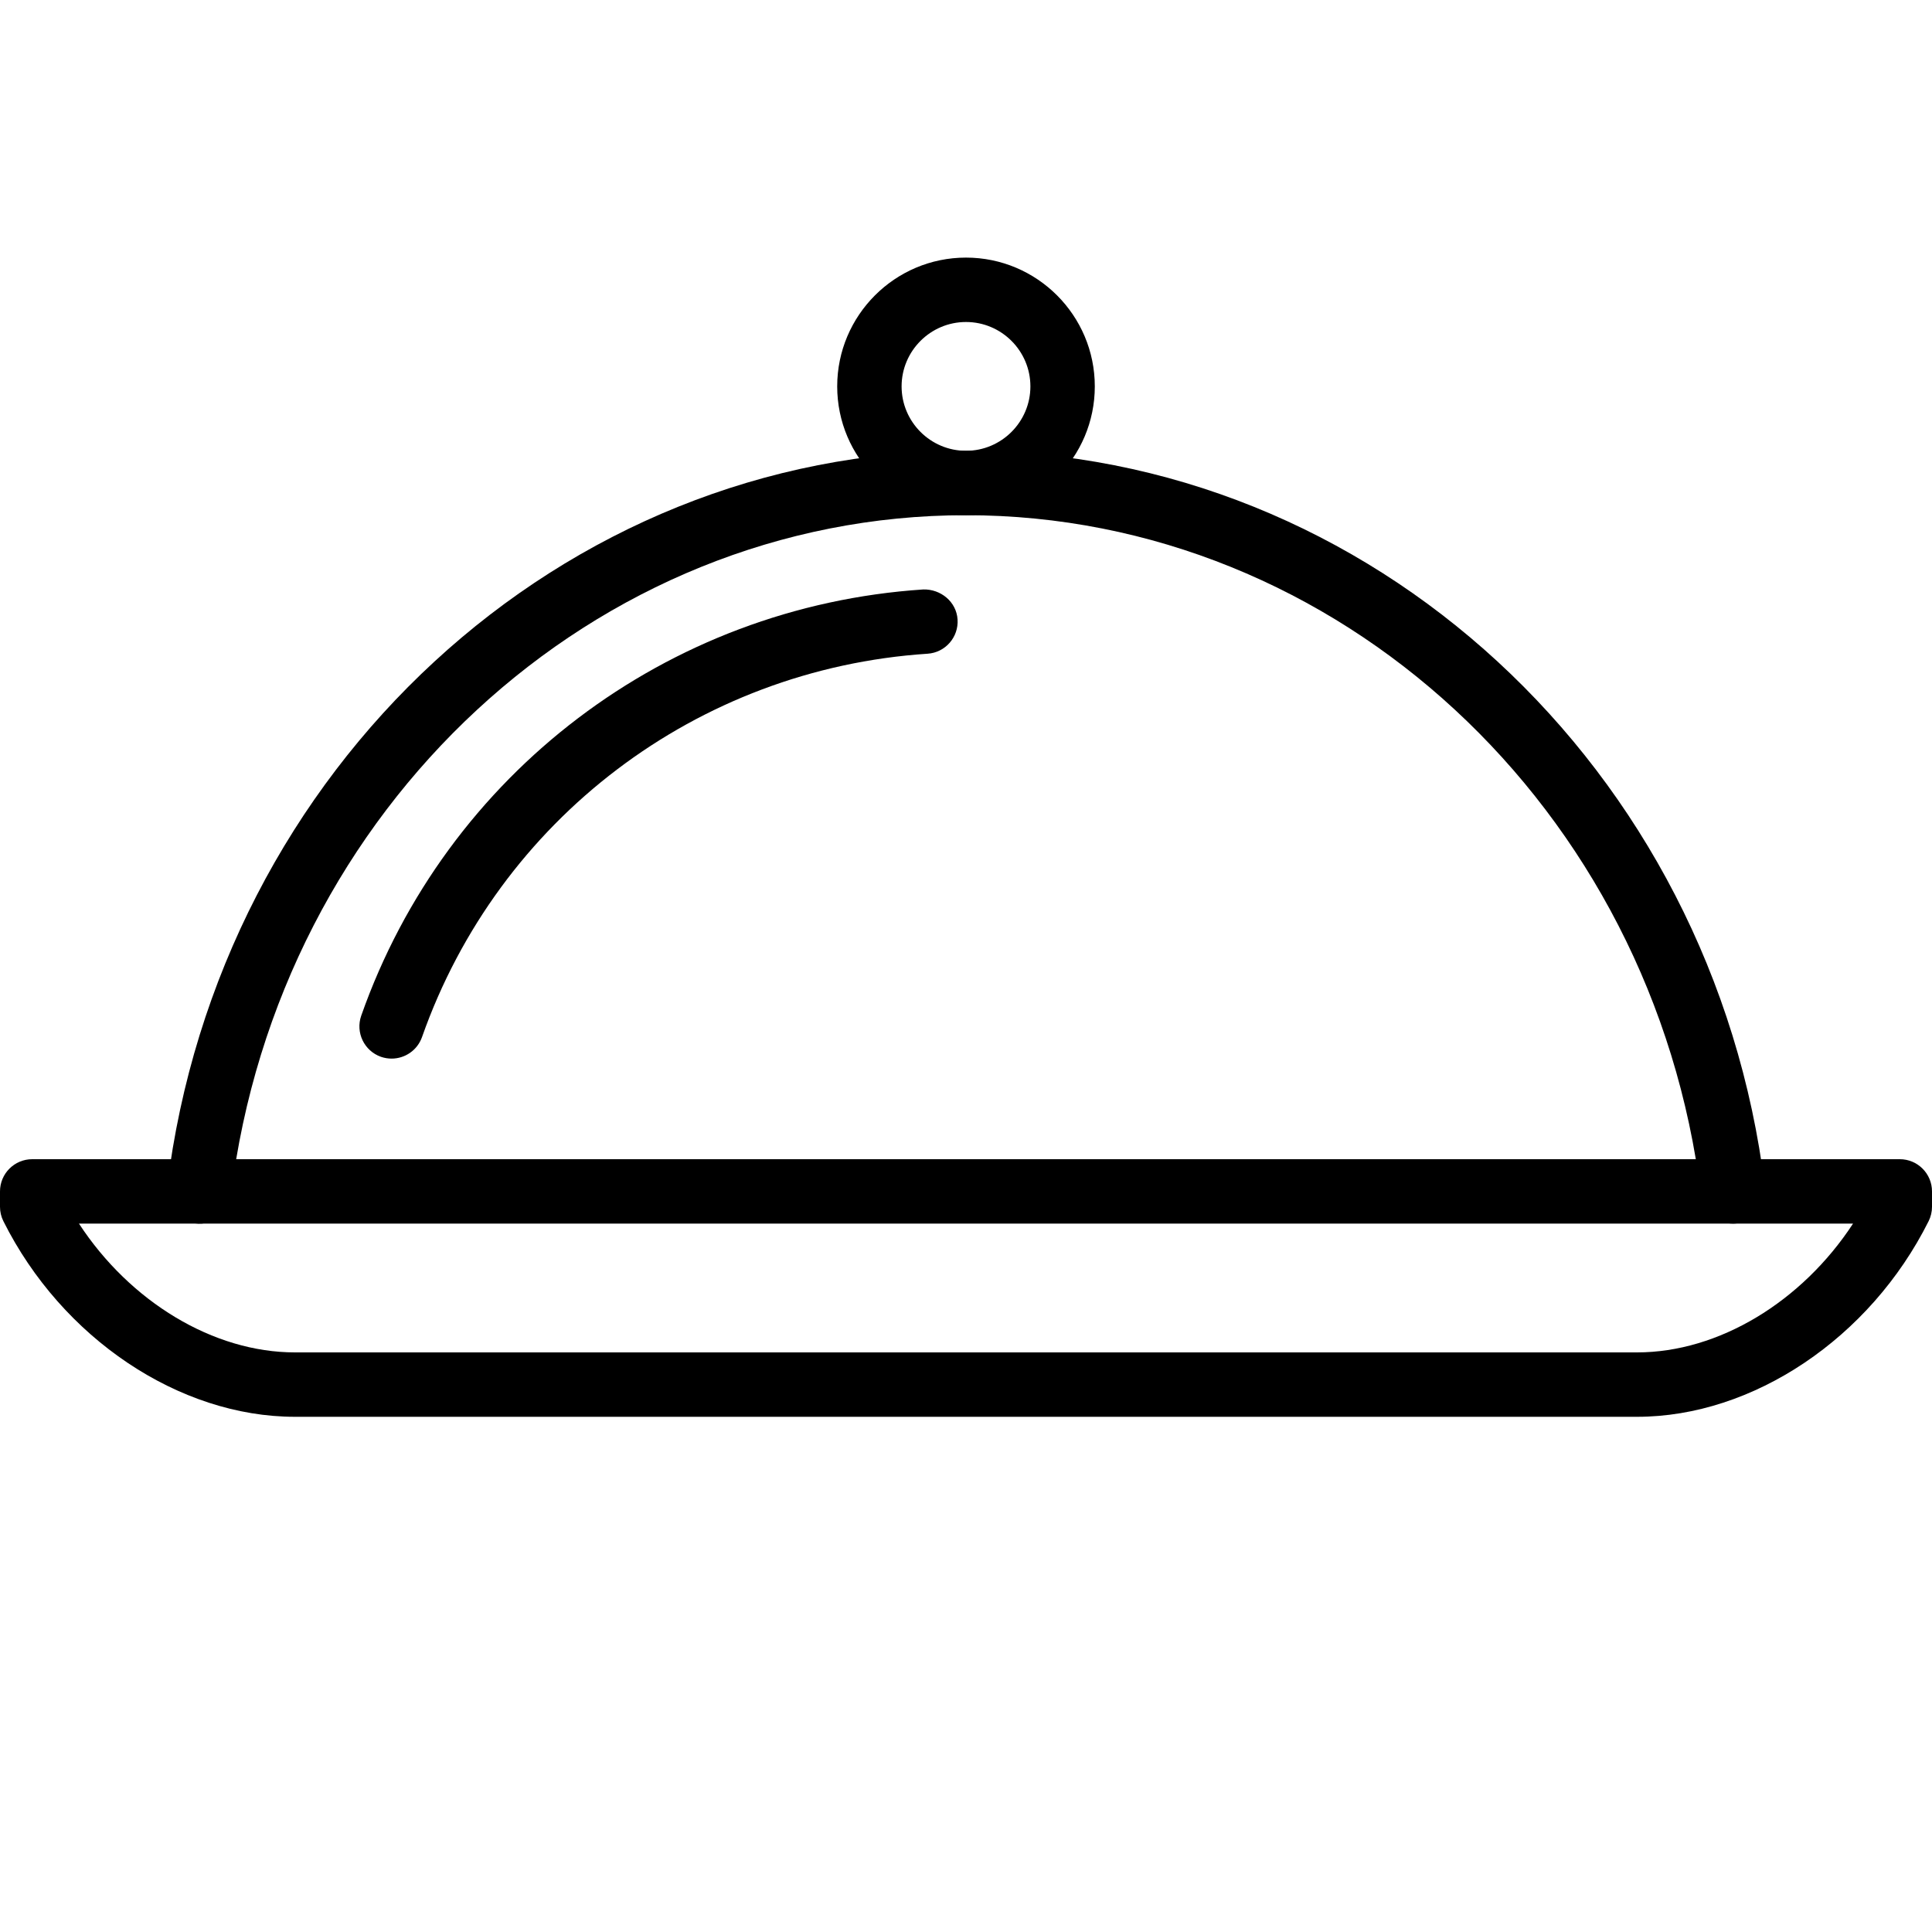 <?xml version="1.0" encoding="iso-8859-1"?>
<!-- Generator: Adobe Illustrator 19.2.1, SVG Export Plug-In . SVG Version: 6.00 Build 0)  -->
<svg version="1.1" xmlns="http://www.w3.org/2000/svg" xmlns:xlink="http://www.w3.org/1999/xlink" x="0px" y="0px"
	 viewBox="0 0 30 30" style="enable-background:new 0 0 30 30;" xml:space="preserve">
<g id="Restaurant_sign_1">
</g>
<g id="Restaurant_Sign_2">
</g>
<g id="Restaurant_Sign_3">
</g>
<g id="Hot_Drink_1">
</g>
<g id="Hot_Drink_2">
</g>
<g id="Cocktail">
</g>
<g id="Shot_Glasses">
</g>
<g id="Chilled_Champagne">
</g>
<g id="Wine">
</g>
<g id="Wine_List">
</g>
<g id="Menu">
</g>
<g id="Menu_2">
</g>
<g id="Salver">
	<g>
		<g id="XMLID_128_">
			<path d="M25.42,22H4.58c-1.799,0-3.619-1.221-4.527-3.037C0.018,18.894,0,18.817,0,18.739V18.5C0,18.224,0.224,18,0.5,18h29
				c0.276,0,0.5,0.224,0.5,0.5v0.239c0,0.078-0.018,0.154-0.053,0.224C29.039,20.779,27.219,22,25.42,22z M1.226,19
				c0.794,1.214,2.086,2,3.354,2h20.84c1.268,0,2.56-0.786,3.354-2H1.226z"/>
		</g>
		<g id="XMLID_130_">
			<path d="M6.081,16.438c-0.055,0-0.111-0.009-0.166-0.028c-0.26-0.092-0.397-0.377-0.306-0.638
				c1.322-3.758,4.748-6.356,8.728-6.619c0.27-0.007,0.514,0.19,0.532,0.466c0.018,0.275-0.19,0.514-0.466,0.532
				c-3.58,0.236-6.661,2.573-7.85,5.953C6.48,16.31,6.287,16.438,6.081,16.438z"/>
		</g>
		<g>
			<path d="M26.91,19c-0.249,0-0.465-0.186-0.496-0.439C25.676,12.54,20.769,8,15,8S4.324,12.54,3.586,18.561
				c-0.034,0.273-0.279,0.475-0.557,0.435c-0.274-0.033-0.469-0.283-0.435-0.557C3.393,11.918,8.727,7,15,7
				s11.607,4.918,12.406,11.439c0.034,0.274-0.161,0.524-0.435,0.557C26.95,18.999,26.93,19,26.91,19z"/>
		</g>
		<g id="XMLID_132_">
			<path d="M15,8c-1.103,0-2-0.897-2-2s0.897-2,2-2s2,0.897,2,2S16.103,8,15,8z M15,5c-0.551,0-1,0.449-1,1s0.449,1,1,1s1-0.449,1-1
				S15.551,5,15,5z"/>
		</g>
	</g>
</g>
<g id="Soup">
</g>
<g id="Sushi">
</g>
<g id="Pizza">
</g>
<g id="Pizza_Slice">
</g>
<g id="Fish">
</g>
<g id="Sausage">
</g>
<g id="Course">
</g>
<g id="Dessert">
</g>
<g id="Cutlery">
</g>
<g id="Napkin">
</g>
<g id="Table">
</g>
<g id="Spices">
</g>
<g id="Hot_Sauce">
</g>
<g id="Reserved_1">
</g>
<g id="Reserved_2">
</g>
<g id="Open">
</g>
<g id="Food_Photo">
</g>
<g id="Chef">
</g>
<g id="Bill">
</g>
<g id="Bill_2">
</g>
<g id="Paying_1">
</g>
<g id="Paying_2">
</g>
<g id="Restaurant_Place">
</g>
</svg>
